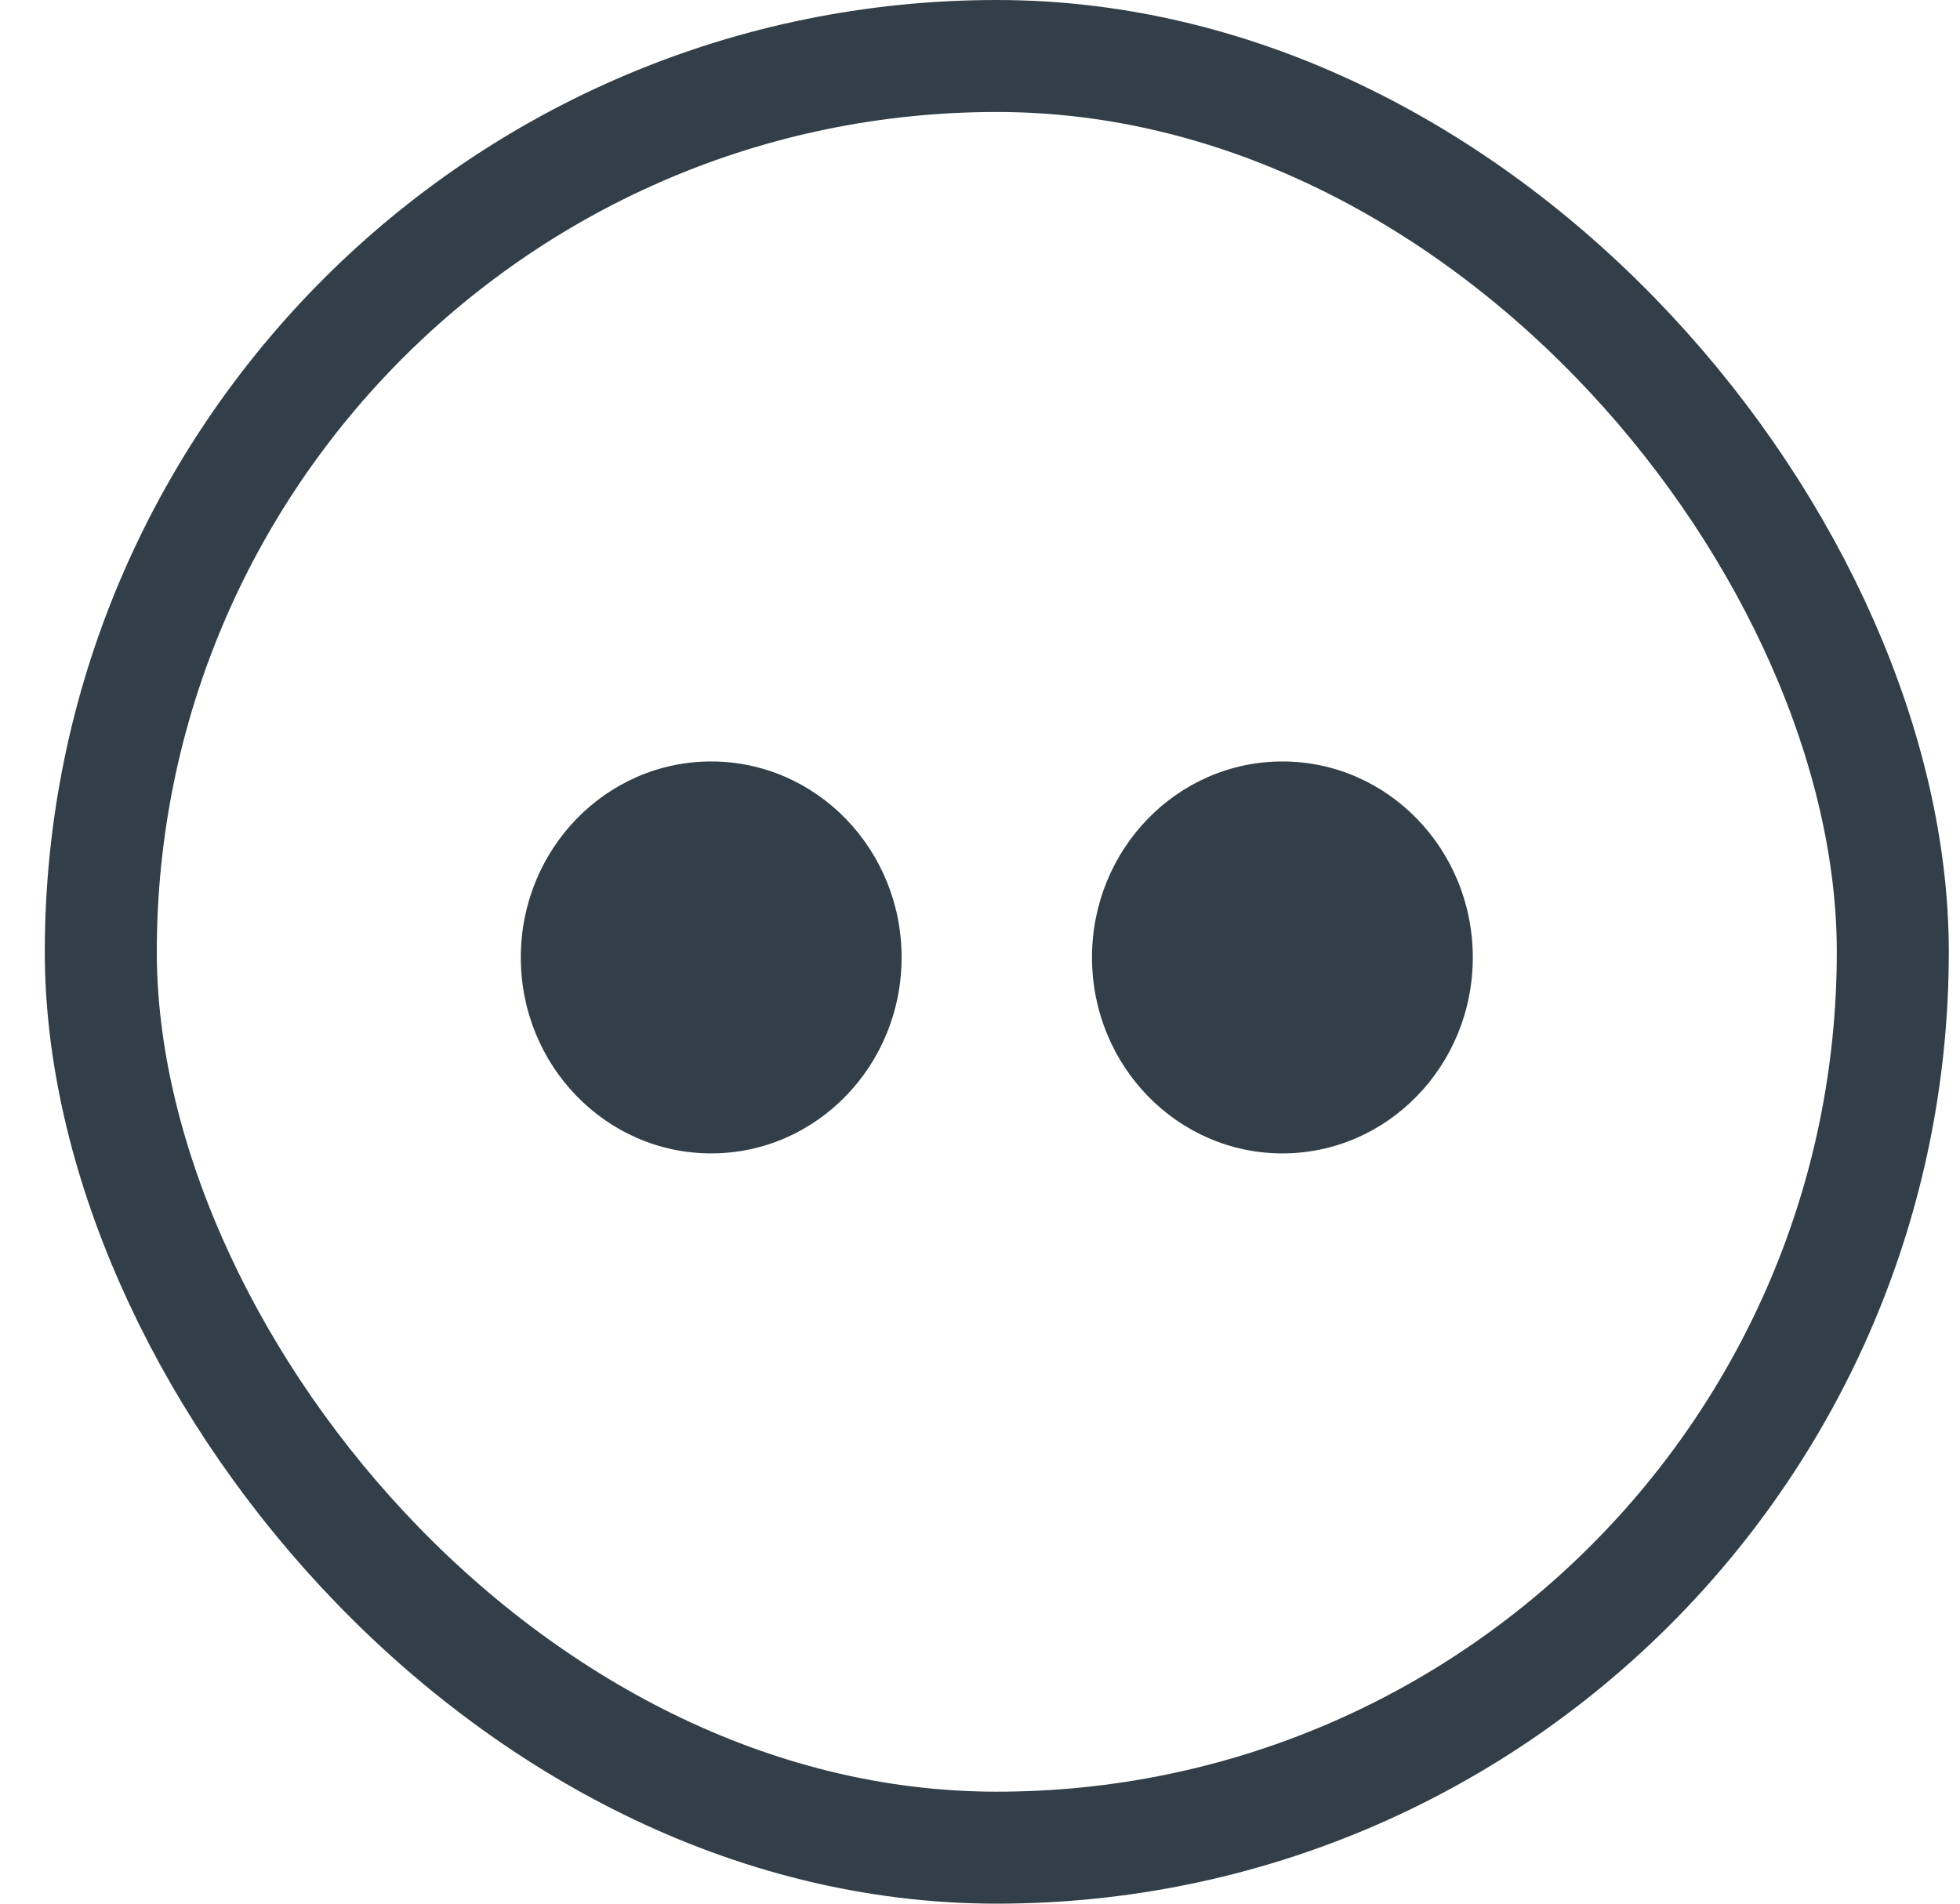 
<svg width="35px" height="34px" viewBox="0 0 35 34" version="1.1" xmlns="http://www.w3.org/2000/svg" xmlns:xlink="http://www.w3.org/1999/xlink">
    <!-- Generator: Sketch 51.3 (57544) - http://www.bohemiancoding.com/sketch -->
    <desc>Created with Sketch.</desc>
    <defs></defs>
    <g id="Symbols" stroke="none" stroke-width="1" fill="none" fill-rule="evenodd">
        <g id="Footer-Mobile" transform="translate(-246, -216)" fill-rule="nonzero">
            <g id="Group-5">
                <g transform="translate(24, 120)">
                    <g id="Group-3" transform="translate(222, 96)">
                        <rect id="Rectangle-3" stroke="#333F48" stroke-width="2" x="1.8" y="1" width="32" height="32" rx="16"></rect>
                        <g id="Flikr" transform="translate(9.3, 13.6)" fill="#333F48">
                            <ellipse id="Oval-2" cx="3.4" cy="3.5" rx="3.4" ry="3.5"></ellipse>
                            <ellipse id="Oval-2" cx="13.6" cy="3.5" rx="3.4" ry="3.5"></ellipse>
                        </g>
                    </g>
                </g>
            </g>
        </g>
    </g>
</svg>